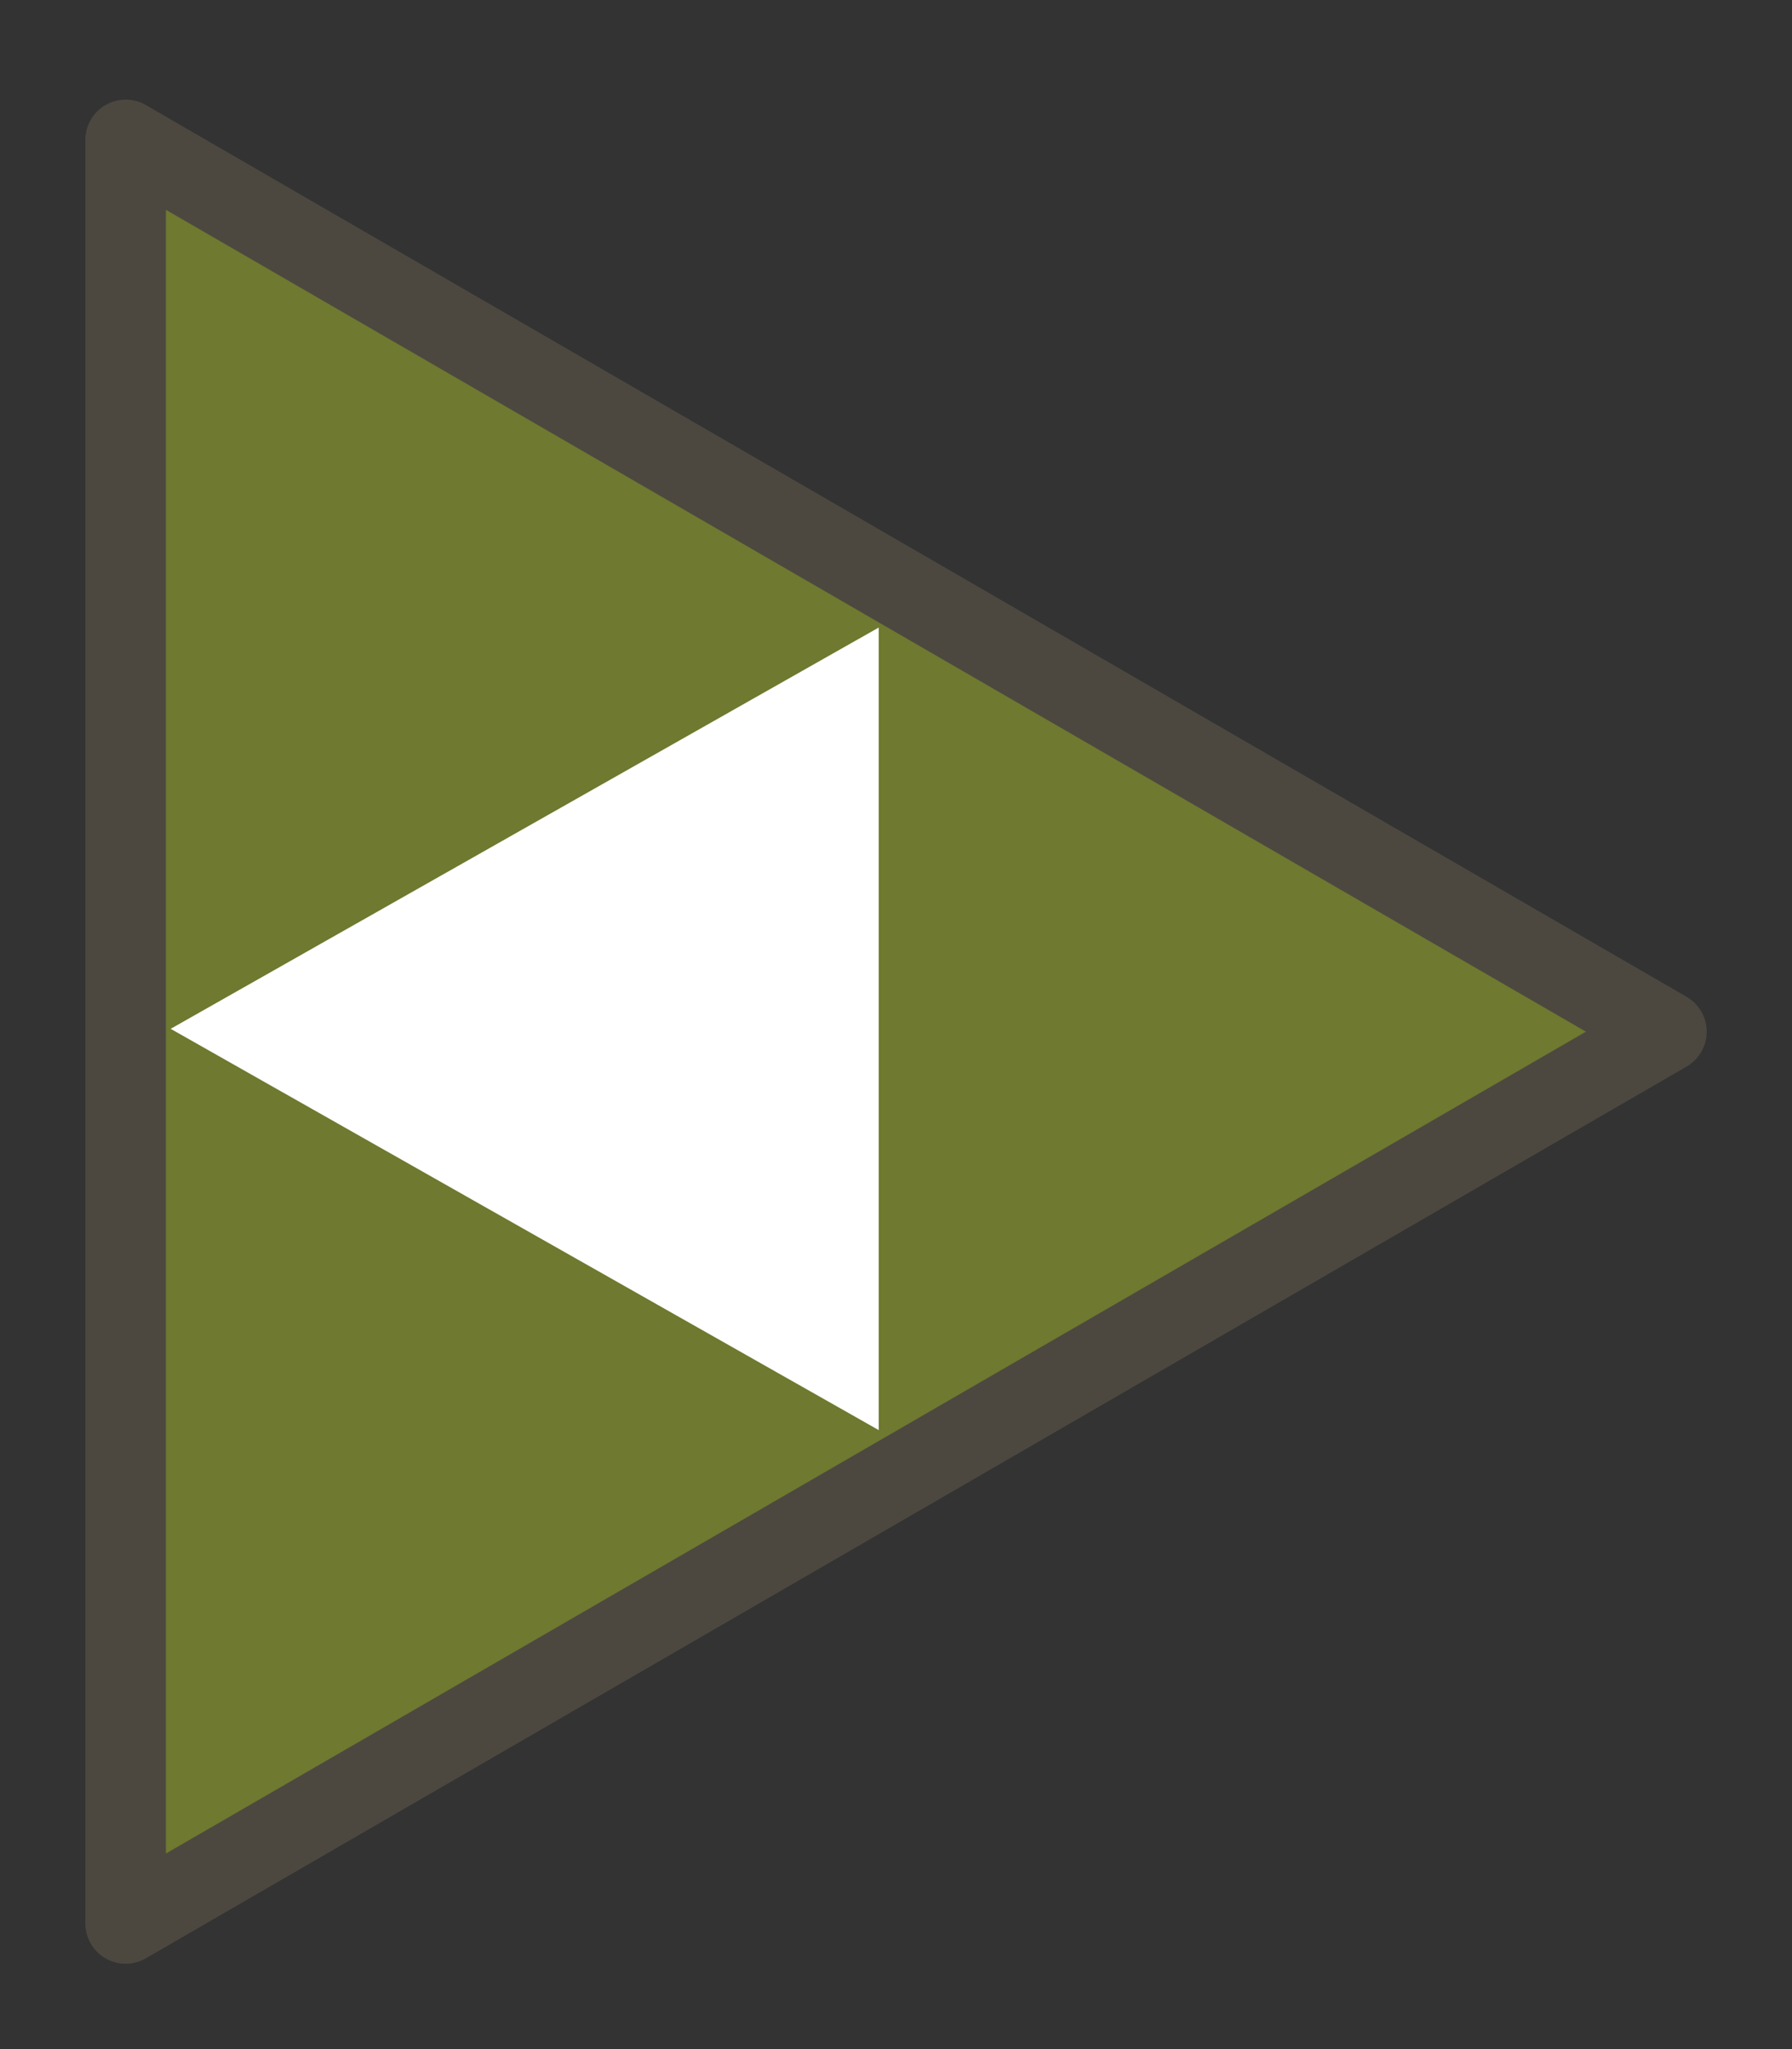 <?xml version="1.0" encoding="UTF-8" standalone="no"?>
<!-- Created with Inkscape (http://www.inkscape.org/) -->

<svg
   xmlns:dc="http://purl.org/dc/elements/1.1/"
   xmlns:cc="http://creativecommons.org/ns#"
   xmlns:rdf="http://www.w3.org/1999/02/22-rdf-syntax-ns#"
   xmlns:svg="http://www.w3.org/2000/svg"
   xmlns="http://www.w3.org/2000/svg"
   xmlns:sodipodi="http://sodipodi.sourceforge.net/DTD/sodipodi-0.dtd"
   xmlns:inkscape="http://www.inkscape.org/namespaces/inkscape"
   sodipodi:docname="newstv_stopp4.svg"
   inkscape:version="0.48.4 r9939"
   version="1.1"
   id="svg5049"
   height="48"
   width="42">
  <rect width="100%" height="100%" fill="#333333" stroke="none"/>
  <sodipodi:namedview
     id="base"
     pagecolor="#ffffff"
     bordercolor="#666666"
     borderopacity="1.0"
     inkscape:pageopacity="0.0"
     inkscape:pageshadow="2"
     inkscape:zoom="3"
     inkscape:cx="28.761583"
     inkscape:cy="-11.232692"
     inkscape:document-units="px"
     inkscape:current-layer="layer1"
     showgrid="false"
     inkscape:window-width="1440"
     inkscape:window-height="878"
     inkscape:window-x="1272"
     inkscape:window-y="-8"
     inkscape:window-maximized="1" />
  <defs
     id="defs5051" />
  <g
     inkscape:label="Layer 1"
     inkscape:groupmode="layer"
     id="layer1"
     transform="translate(0,-1004.362)"
     style="display:inline">
    <path
       inkscape:connector-curvature="0"
       inkscape:label="Triangle"
       style="fill:#6f792f;fill-opacity:1;stroke:#4c4840;stroke-width:1.889;stroke-miterlimit:4;stroke-opacity:1;stroke-dasharray:none;stroke-linejoin:round"
       d="m 2.945,1007.64 0,41.778 36.111,-20.889 -36.111,-20.889 z"
       id="path5617" />
  </g>
  <g
     inkscape:label="Слой2"
     id="layer2"
     inkscape:groupmode="layer"
     sodipodi:insensitive="true">
    <path
       id="path5683"
       d="m 20.595,33.5 0,-18.8 L 4,24.1 20.595,33.5 z"
       style="fill:#ffffff;fill-opacity:1;stroke:none"
       inkscape:label="Triangle"
       inkscape:connector-curvature="0" />
  </g>
</svg>

